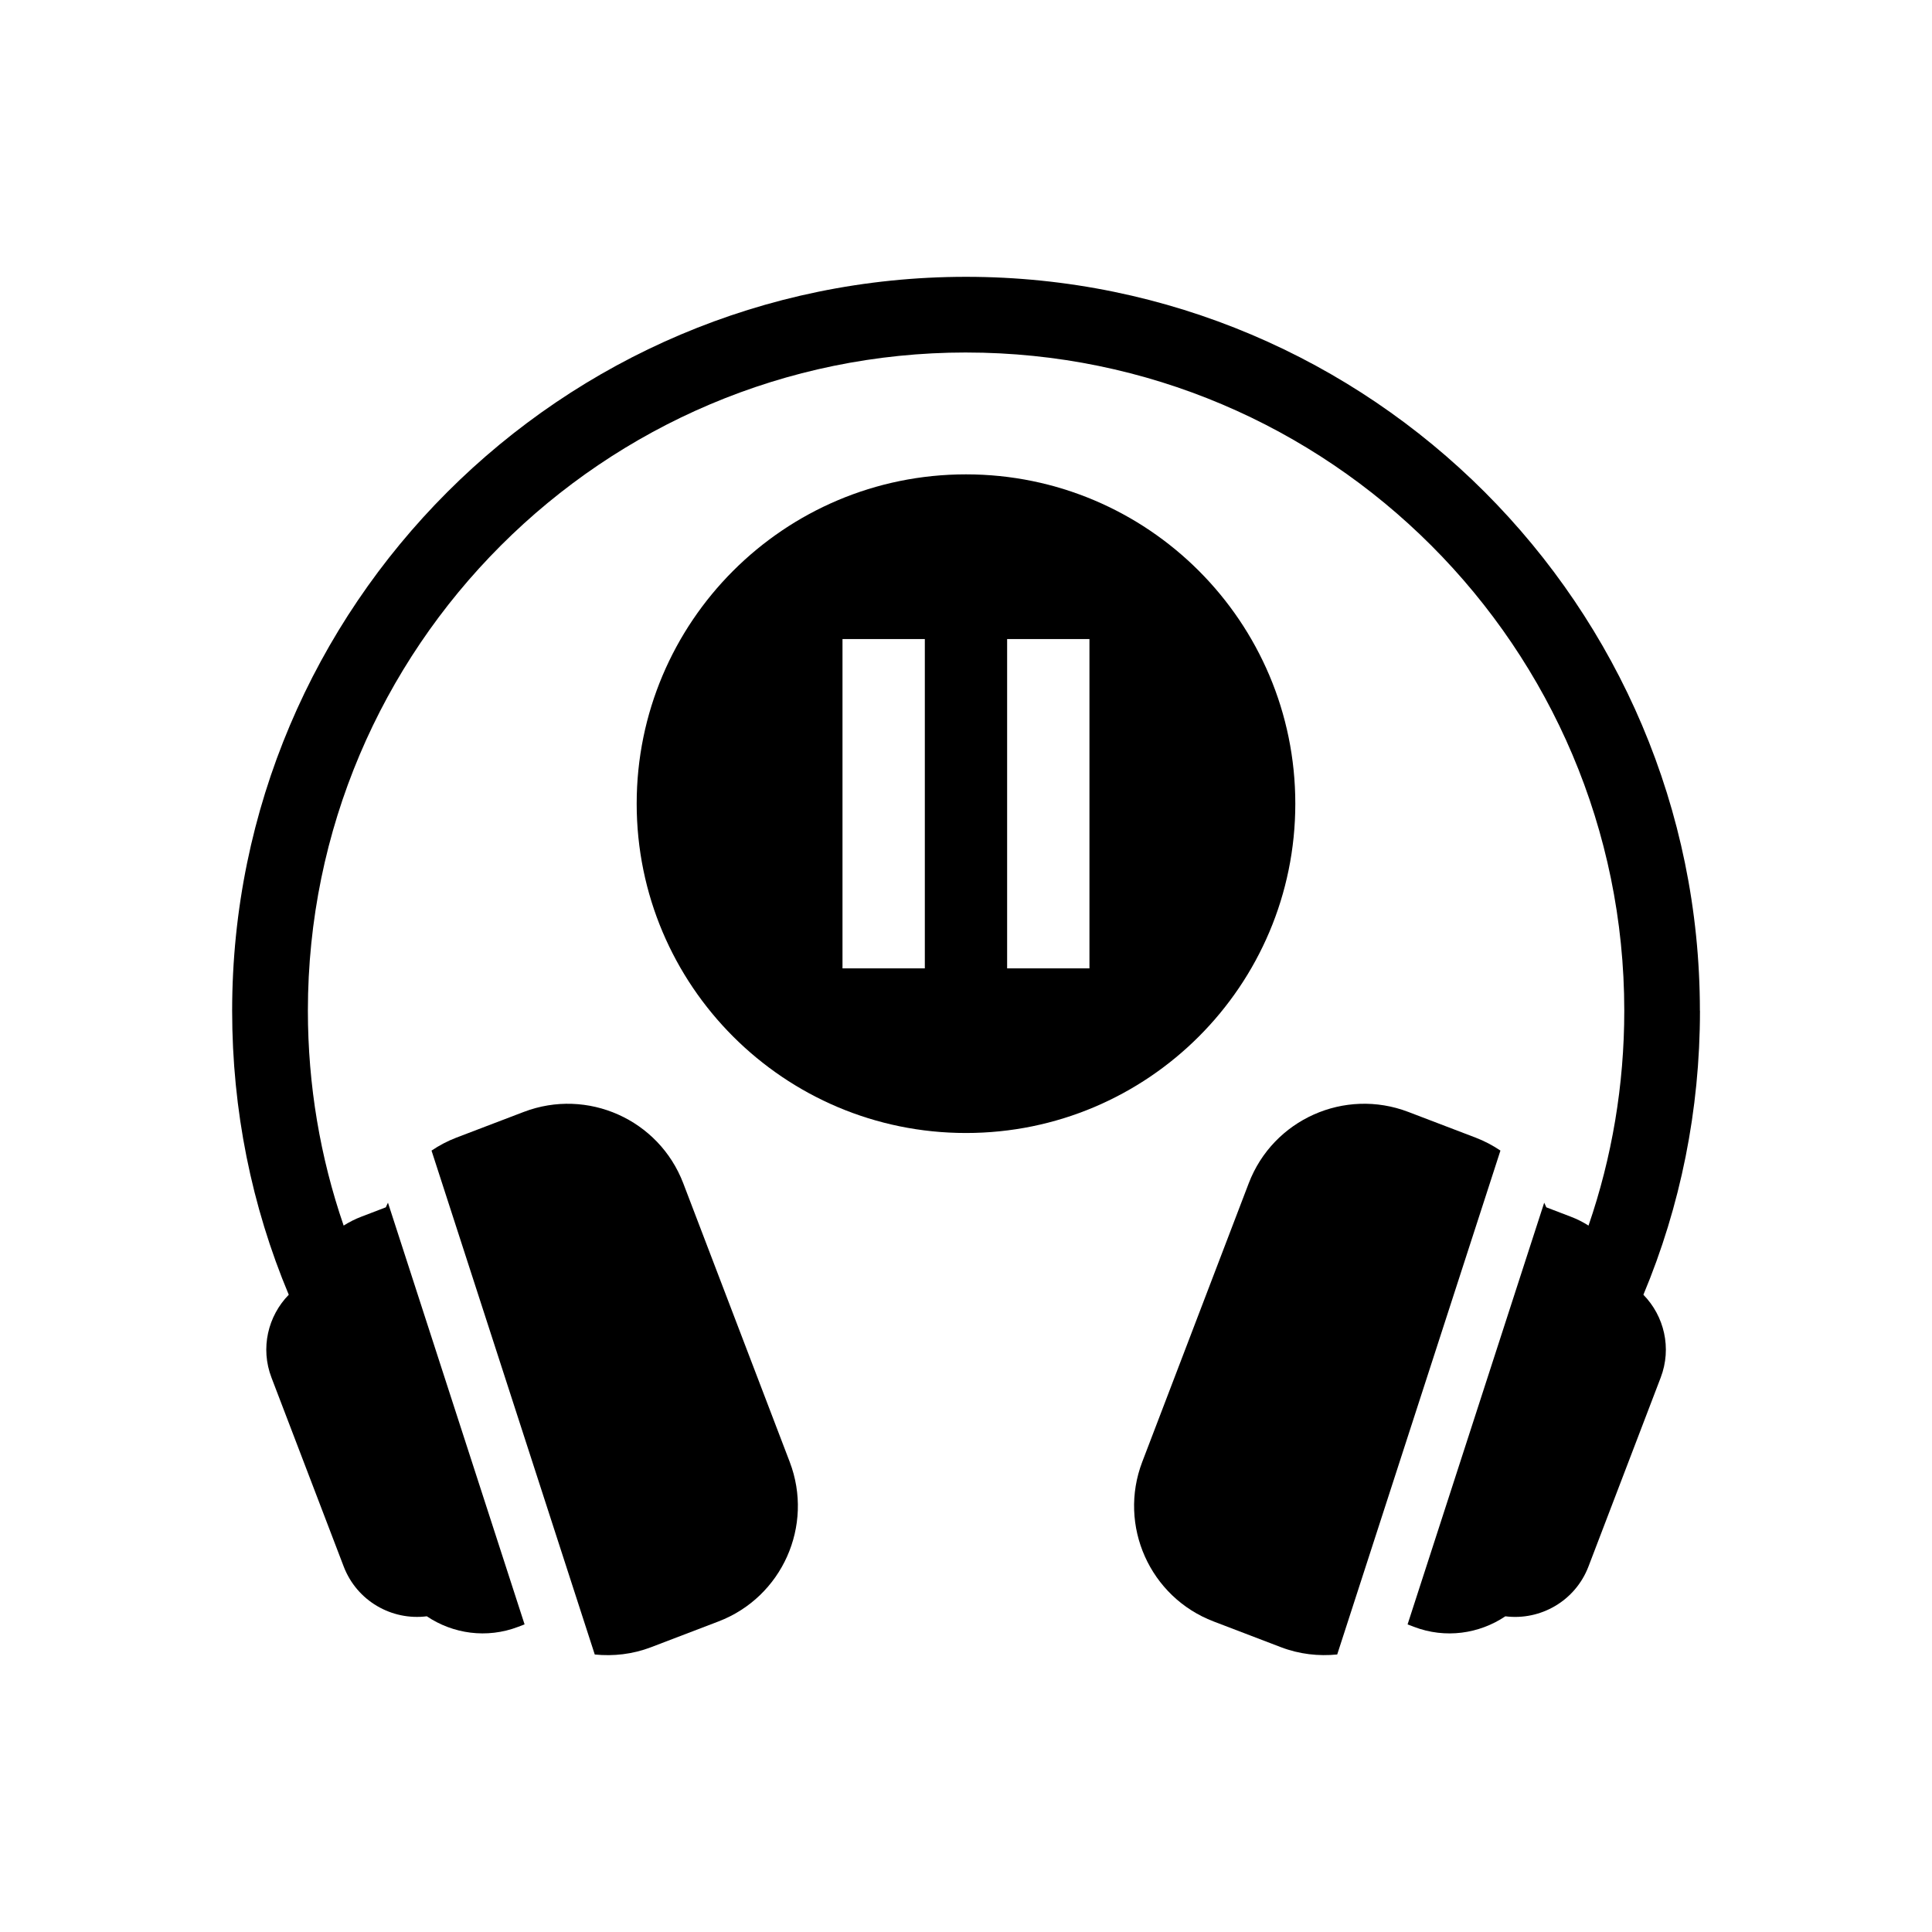 <?xml version="1.0" encoding="UTF-8"?>
<!-- The Best Svg Icon site in the world: iconSvg.co, Visit us! https://iconsvg.co -->
<svg fill="#000000" width="800px" height="800px" version="1.1" viewBox="144 144 512 512" xmlns="http://www.w3.org/2000/svg">
 <g>
  <path d="m400 269.71c-48.199 0-87.273 39.082-87.273 87.273 0 48.195 39.074 87.273 87.273 87.273 48.188 0 87.27-39.082 87.27-87.273 0-48.191-39.082-87.273-87.27-87.273m-10.91 130.92h-21.82v-87.273h21.82zm43.625 0h-21.816v-87.273h21.816z"/>
  <path d="m325.07 457.58c-6.457-16.902-25.398-25.363-42.301-18.898l-17.844 6.809c-2.367 0.906-4.551 2.07-6.566 3.43l43.258 133.54c4.914 0.492 9.992-0.051 14.922-1.934l17.844-6.82c16.895-6.445 25.352-25.387 18.902-42.285z"/>
  <path d="m594.49 411.86c0-107.24-87.246-194.5-194.48-194.5h-0.008c-107.23 0-194.48 87.254-194.48 194.5 0 26.336 5.16 51.781 15.004 75.258-5.508 5.629-7.582 14.137-4.578 21.973l19.133 50.043c3.496 9.145 12.734 14.379 22.027 13.199 6.902 4.641 15.879 5.984 24.238 2.785l1.672-0.641-36.203-111.75c-0.188 0.406-0.398 0.805-0.562 1.223l-6.449 2.469c-1.688 0.641-3.269 1.441-4.734 2.371-6.207-18.047-9.477-37.211-9.477-56.945 0-96.184 78.242-174.43 174.43-174.43l-0.008 0.004h0.004c96.184 0 174.43 78.25 174.43 174.43 0 19.734-3.266 38.898-9.477 56.945-1.465-0.934-3.047-1.734-4.734-2.371l-6.449-2.469c-0.168-0.418-0.379-0.816-0.562-1.223l-36.203 111.75 1.672 0.641c8.352 3.199 17.332 1.855 24.238-2.785 9.289 1.18 18.531-4.055 22.027-13.199l19.133-50.043c3.004-7.84 0.926-16.344-4.578-21.973 9.828-23.477 14.992-48.93 14.992-75.262z"/>
  <path d="m535.07 445.49-17.84-6.812c-16.902-6.465-35.84 1.996-42.301 18.898l-28.223 73.84c-6.449 16.898 2.012 35.836 18.902 42.285l17.844 6.82c4.934 1.883 10.012 2.422 14.922 1.934l43.258-133.54c-2.012-1.355-4.199-2.519-6.562-3.426z"/>
 </g>
</svg>
